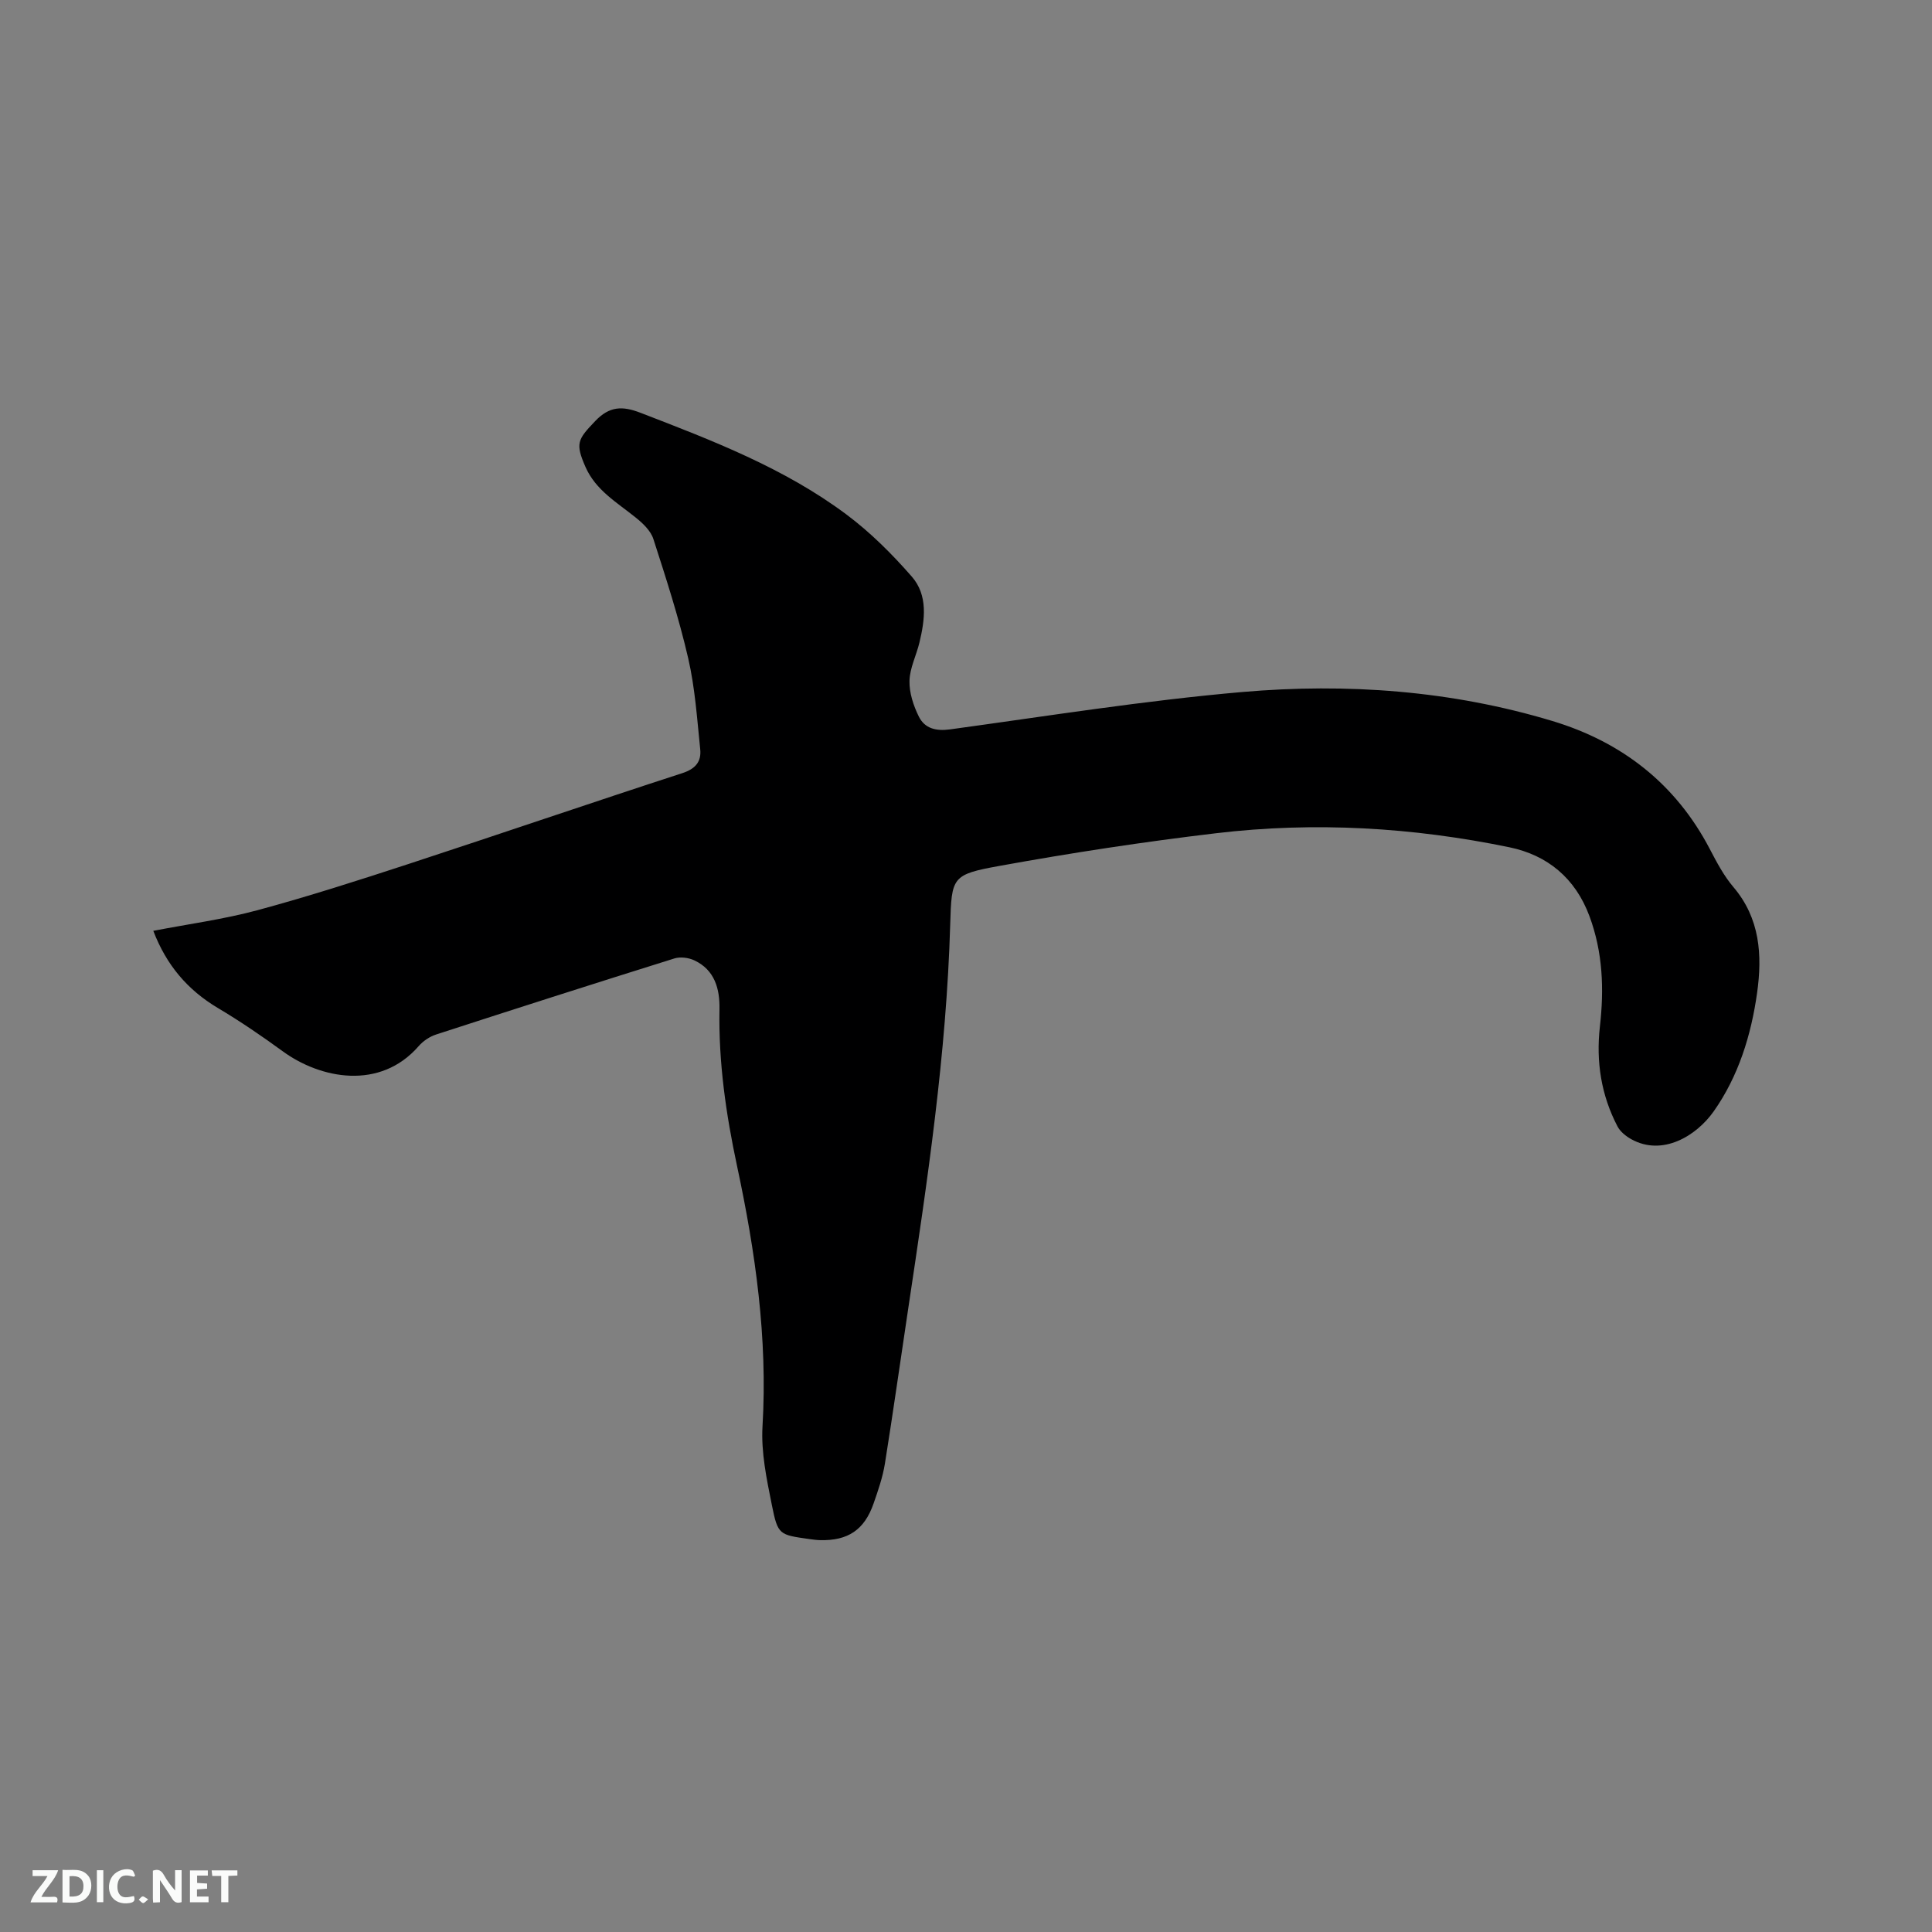 <svg enable-background="new 0 0 400 400" viewBox="0 0 400 400" xmlns="http://www.w3.org/2000/svg"><rect x="0" y="0" width="400" height="400" fill="#808080" stroke="none"/><path d="m31.74 192.72c7.34-1.42 14.6-2.39 21.6-4.28 10.51-2.84 20.9-6.18 31.26-9.57 18.91-6.19 37.74-12.65 56.67-18.8 2.77-.9 3.97-2.42 3.7-4.97-.65-6.3-1.07-12.69-2.49-18.83-1.92-8.33-4.57-16.51-7.2-24.66-.55-1.72-2.18-3.27-3.67-4.46-3.86-3.12-8.27-5.64-10.39-10.47-2.14-4.89-1.65-5.67 2-9.49 2.97-3.12 5.64-3.18 9.43-1.71 14.84 5.72 29.71 11.42 42.57 21.02 4.97 3.71 9.46 8.19 13.55 12.87 3.39 3.88 2.73 8.92 1.59 13.66-.64 2.67-2 5.28-2.06 7.94-.06 2.47.82 5.14 1.94 7.4 1.22 2.45 3.53 3.04 6.47 2.64 20.15-2.76 40.27-5.98 60.52-7.74 21.63-1.87 43.25-.31 64.19 6.01 14.37 4.34 25.54 13 32.6 26.55 1.42 2.72 2.89 5.5 4.85 7.81 5.54 6.5 6.01 14.12 4.92 21.91-1.23 8.77-3.86 17.28-8.99 24.55-3.59 5.09-10.61 9.35-17.06 5.76-1.11-.62-2.29-1.56-2.86-2.66-3.38-6.47-4.46-13.41-3.64-20.65.89-7.78.61-15.4-2.16-22.87-2.93-7.88-8.7-12.63-16.57-14.26-20.05-4.14-40.37-5.33-60.72-2.91-15.02 1.78-30 4.07-44.88 6.77-9.83 1.78-9.89 2.28-10.18 12.12-.77 26.77-4.73 53.17-8.7 79.58-1.61 10.68-3.11 21.38-4.82 32.05-.45 2.8-1.4 5.54-2.34 8.24-1.9 5.47-5.3 7.74-11.07 7.6-.74-.02-1.48-.12-2.21-.22-6.26-.89-6.54-.83-7.78-7.03-1.08-5.37-2.26-10.94-1.94-16.33 1.08-18.3-1.48-36.16-5.28-53.92-2.29-10.71-3.84-21.46-3.63-32.44.08-4.19-.98-8.12-5.21-10.1-1.2-.56-2.9-.78-4.14-.39-16.47 5.15-32.9 10.41-49.31 15.74-1.33.43-2.69 1.34-3.61 2.4-8.03 9.23-20.35 6.77-28.15 1.08-4.36-3.18-8.83-6.23-13.46-8.98-6.28-3.75-10.64-8.9-13.34-15.96z" fill="#000001"/><g fill="#fafbfa"><path d="m37.59 393.81c-.92.31-1.52.05-2-.78-.7-1.2-1.52-2.34-2.47-3.78v4.59c-.55.03-.95.05-1.41.07-.03-.37-.06-.64-.06-.91 0-1.91 0-3.81 0-5.7 1.13-.41 1.77-.03 2.29.91.62 1.11 1.38 2.14 2.31 3.19v-4.2h1.35v6.61z"/><path d="m12.94 393.88v-6.75c1.9.19 3.93-.54 5.37 1.29.8 1.01.78 2.88.03 3.97-1.37 1.97-3.4 1.51-5.4 1.49m1.45-1.22c2.04.12 2.92-.58 2.89-2.21-.03-1.51-.98-2.19-2.89-2z"/><path d="m11.81 393.87h-5.49c.68-2.18 2.47-3.48 3.51-5.45h-3.08v-1.21h5.29c-.71 2.13-2.44 3.48-3.47 5.51.86 0 1.63.04 2.39-.01.79-.05 1.14.21.85 1.16"/><path d="m39.33 393.86v-6.61h3.7v1.07h-2.22v1.52c.68.04 1.34.09 2.07.13v1.07c-.72.05-1.38.09-2.1.14v1.48h2.4v1.19h-3.85z"/><path d="m27.71 388.56c-1.15-.3-2.46-.61-3.1.64-.37.73-.41 1.93-.06 2.67.63 1.35 1.99.93 3.17.68.35.94-.01 1.32-.93 1.46-1.62.25-3.05-.27-3.76-1.48-.73-1.24-.6-3.03.31-4.17.88-1.11 2.71-1.7 4-1.16.32.13.44.74.65 1.12-.1.08-.19.16-.28.24"/><path d="m49.15 387.24v1.07c-.59.02-1.17.05-1.87.08v5.44h-1.48v-5.44h-1.85c-.05-.4-.08-.73-.13-1.15z"/><path d="m20.06 387.21h1.33v6.62h-1.33z"/><path d="m30.68 393.25c-.49.38-.8.79-1.05.76-.32-.05-.6-.45-.9-.7.26-.24.51-.64.8-.67.29-.04.62.3 1.15.61"/></g></svg>